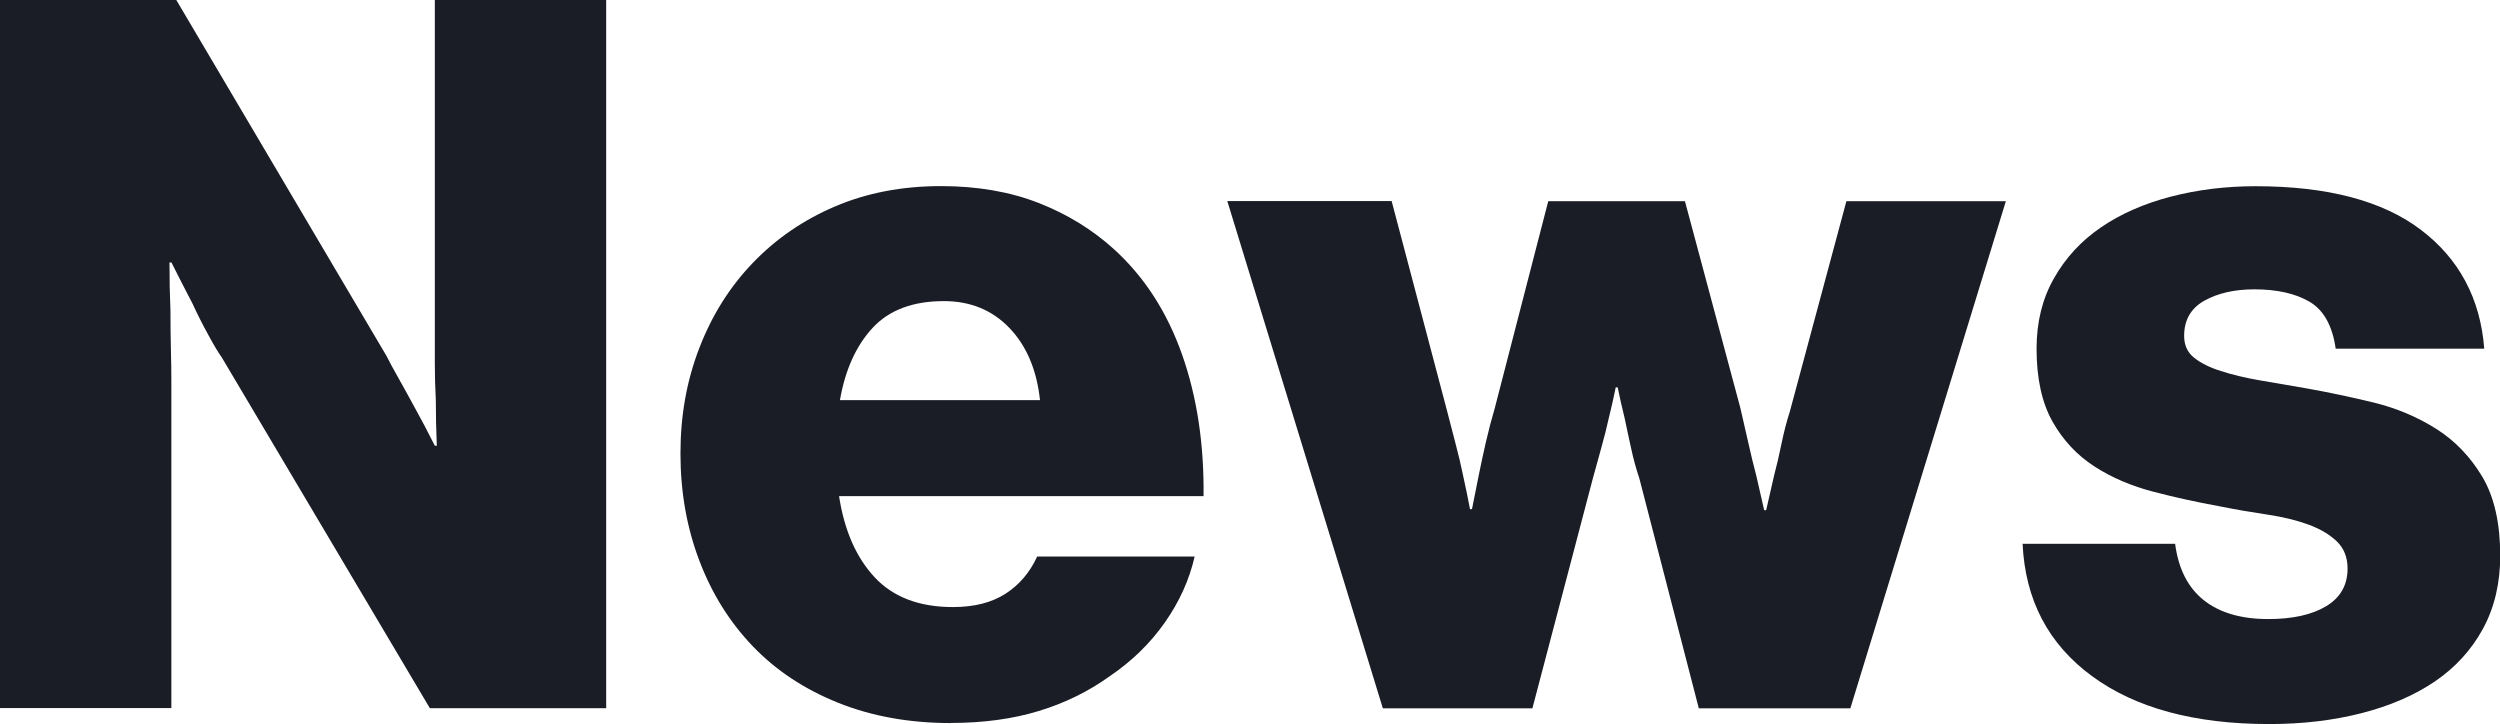 <?xml version="1.0" encoding="UTF-8"?><svg id="_レイヤー_2" xmlns="http://www.w3.org/2000/svg" width="227.16" height="65.79" viewBox="0 0 227.16 65.79"><defs><style>.cls-1{fill:#1b1d26;}</style></defs><g id="_デザイン"><g><path class="cls-1" d="m0,0h16.02l19.08,32.31c.24.48.61,1.17,1.12,2.07.51.9,1,1.8,1.49,2.7.6,1.08,1.2,2.22,1.8,3.42h.18c-.06-1.44-.09-2.82-.09-4.14-.06-1.14-.09-2.25-.09-3.33V0h15.57v64.35h-16.02l-18.9-31.86c-.3-.42-.71-1.09-1.21-2.02-.51-.93-1.01-1.9-1.48-2.93-.6-1.14-1.23-2.37-1.89-3.69h-.18c0,1.56.03,3.03.09,4.41,0,1.2.01,2.38.04,3.55.03,1.17.04,2.03.04,2.56v29.97H0V0Z"/><path class="cls-1" d="m86.4,65.7c-3.78,0-7.2-.62-10.26-1.85s-5.64-2.94-7.74-5.13c-2.1-2.19-3.72-4.78-4.86-7.79-1.14-3-1.71-6.24-1.71-9.72s.57-6.62,1.71-9.58c1.14-2.97,2.76-5.55,4.86-7.74,2.1-2.19,4.59-3.9,7.47-5.13,2.88-1.23,6.09-1.85,9.63-1.85,3.3,0,6.26.51,8.87,1.53,2.61,1.02,4.9,2.43,6.88,4.23,2.76,2.52,4.81,5.71,6.17,9.58s1.99,8.15,1.94,12.83h-33.12c.48,3.12,1.56,5.58,3.24,7.38,1.68,1.8,4.05,2.7,7.11,2.7,1.92,0,3.51-.4,4.77-1.21,1.26-.81,2.22-1.94,2.88-3.38h14.31c-.48,2.1-1.38,4.1-2.7,5.98-1.32,1.89-3,3.53-5.04,4.91-1.92,1.38-4.07,2.43-6.44,3.15-2.37.72-5.03,1.08-7.97,1.08Zm8.1-29.34c-.3-2.76-1.23-4.95-2.79-6.57-1.56-1.62-3.54-2.43-5.94-2.43-2.82,0-4.98.81-6.48,2.43-1.5,1.62-2.49,3.81-2.97,6.57h18.18Z"/><path class="cls-1" d="m111.51,18.27h14.94l5.04,19.08c.24.96.5,1.95.77,2.97.27,1.02.5,1.98.68,2.88.24,1.08.45,2.1.63,3.06h.18l.63-3.15c.18-.9.39-1.87.63-2.92.24-1.05.51-2.08.81-3.1l4.86-18.81h12.42l5.04,18.81c.24,1.02.48,2.07.72,3.15.24,1.08.48,2.07.72,2.97.24,1.08.48,2.13.72,3.15h.18c.24-1.02.48-2.07.72-3.15.24-.9.46-1.86.67-2.88.21-1.02.46-2.01.77-2.97l5.13-19.08h14.49l-14.13,46.08h-13.77l-5.4-20.88c-.3-.9-.56-1.83-.76-2.79-.21-.96-.41-1.86-.58-2.7-.24-.96-.45-1.89-.63-2.79h-.18c-.18.9-.39,1.83-.63,2.79-.18.84-.41,1.74-.68,2.7-.27.96-.53,1.89-.77,2.79l-5.49,20.88h-13.59l-14.13-46.08Z"/><path class="cls-1" d="m206.19,65.79c-6.78,0-12.15-1.45-16.11-4.36-3.96-2.91-6.06-6.91-6.3-12.02h13.86c.3,2.28,1.17,3.99,2.61,5.13,1.44,1.14,3.39,1.71,5.85,1.71,2.22,0,3.97-.39,5.27-1.17,1.29-.78,1.94-1.92,1.94-3.42,0-1.02-.33-1.85-.99-2.48-.66-.63-1.53-1.14-2.61-1.53-1.08-.39-2.33-.69-3.74-.9-1.41-.21-2.87-.46-4.36-.76-1.98-.36-3.96-.79-5.94-1.31-1.98-.51-3.77-1.27-5.35-2.29-1.59-1.02-2.87-2.39-3.83-4.1-.96-1.71-1.44-3.92-1.44-6.61,0-2.4.52-4.53,1.58-6.39,1.05-1.86,2.47-3.4,4.27-4.63,1.8-1.23,3.92-2.16,6.34-2.79,2.43-.63,5-.95,7.7-.95,6.54,0,11.55,1.32,15.03,3.96,3.48,2.64,5.4,6.24,5.76,10.8h-13.5c-.3-2.1-1.1-3.52-2.39-4.27-1.29-.75-2.96-1.12-5-1.12-1.8,0-3.32.35-4.54,1.03-1.23.69-1.84,1.76-1.84,3.2,0,.84.3,1.5.9,1.98.6.48,1.41.89,2.43,1.21,1.02.33,2.2.62,3.55.85,1.35.24,2.75.48,4.19.72,2.04.36,4.1.8,6.17,1.3,2.07.51,3.96,1.31,5.67,2.39s3.1,2.54,4.19,4.36c1.08,1.83,1.62,4.22,1.62,7.16,0,2.52-.53,4.74-1.58,6.66-1.05,1.92-2.51,3.51-4.36,4.77-1.86,1.26-4.08,2.22-6.66,2.88-2.58.66-5.37.99-8.37.99Z"/></g></g></svg>